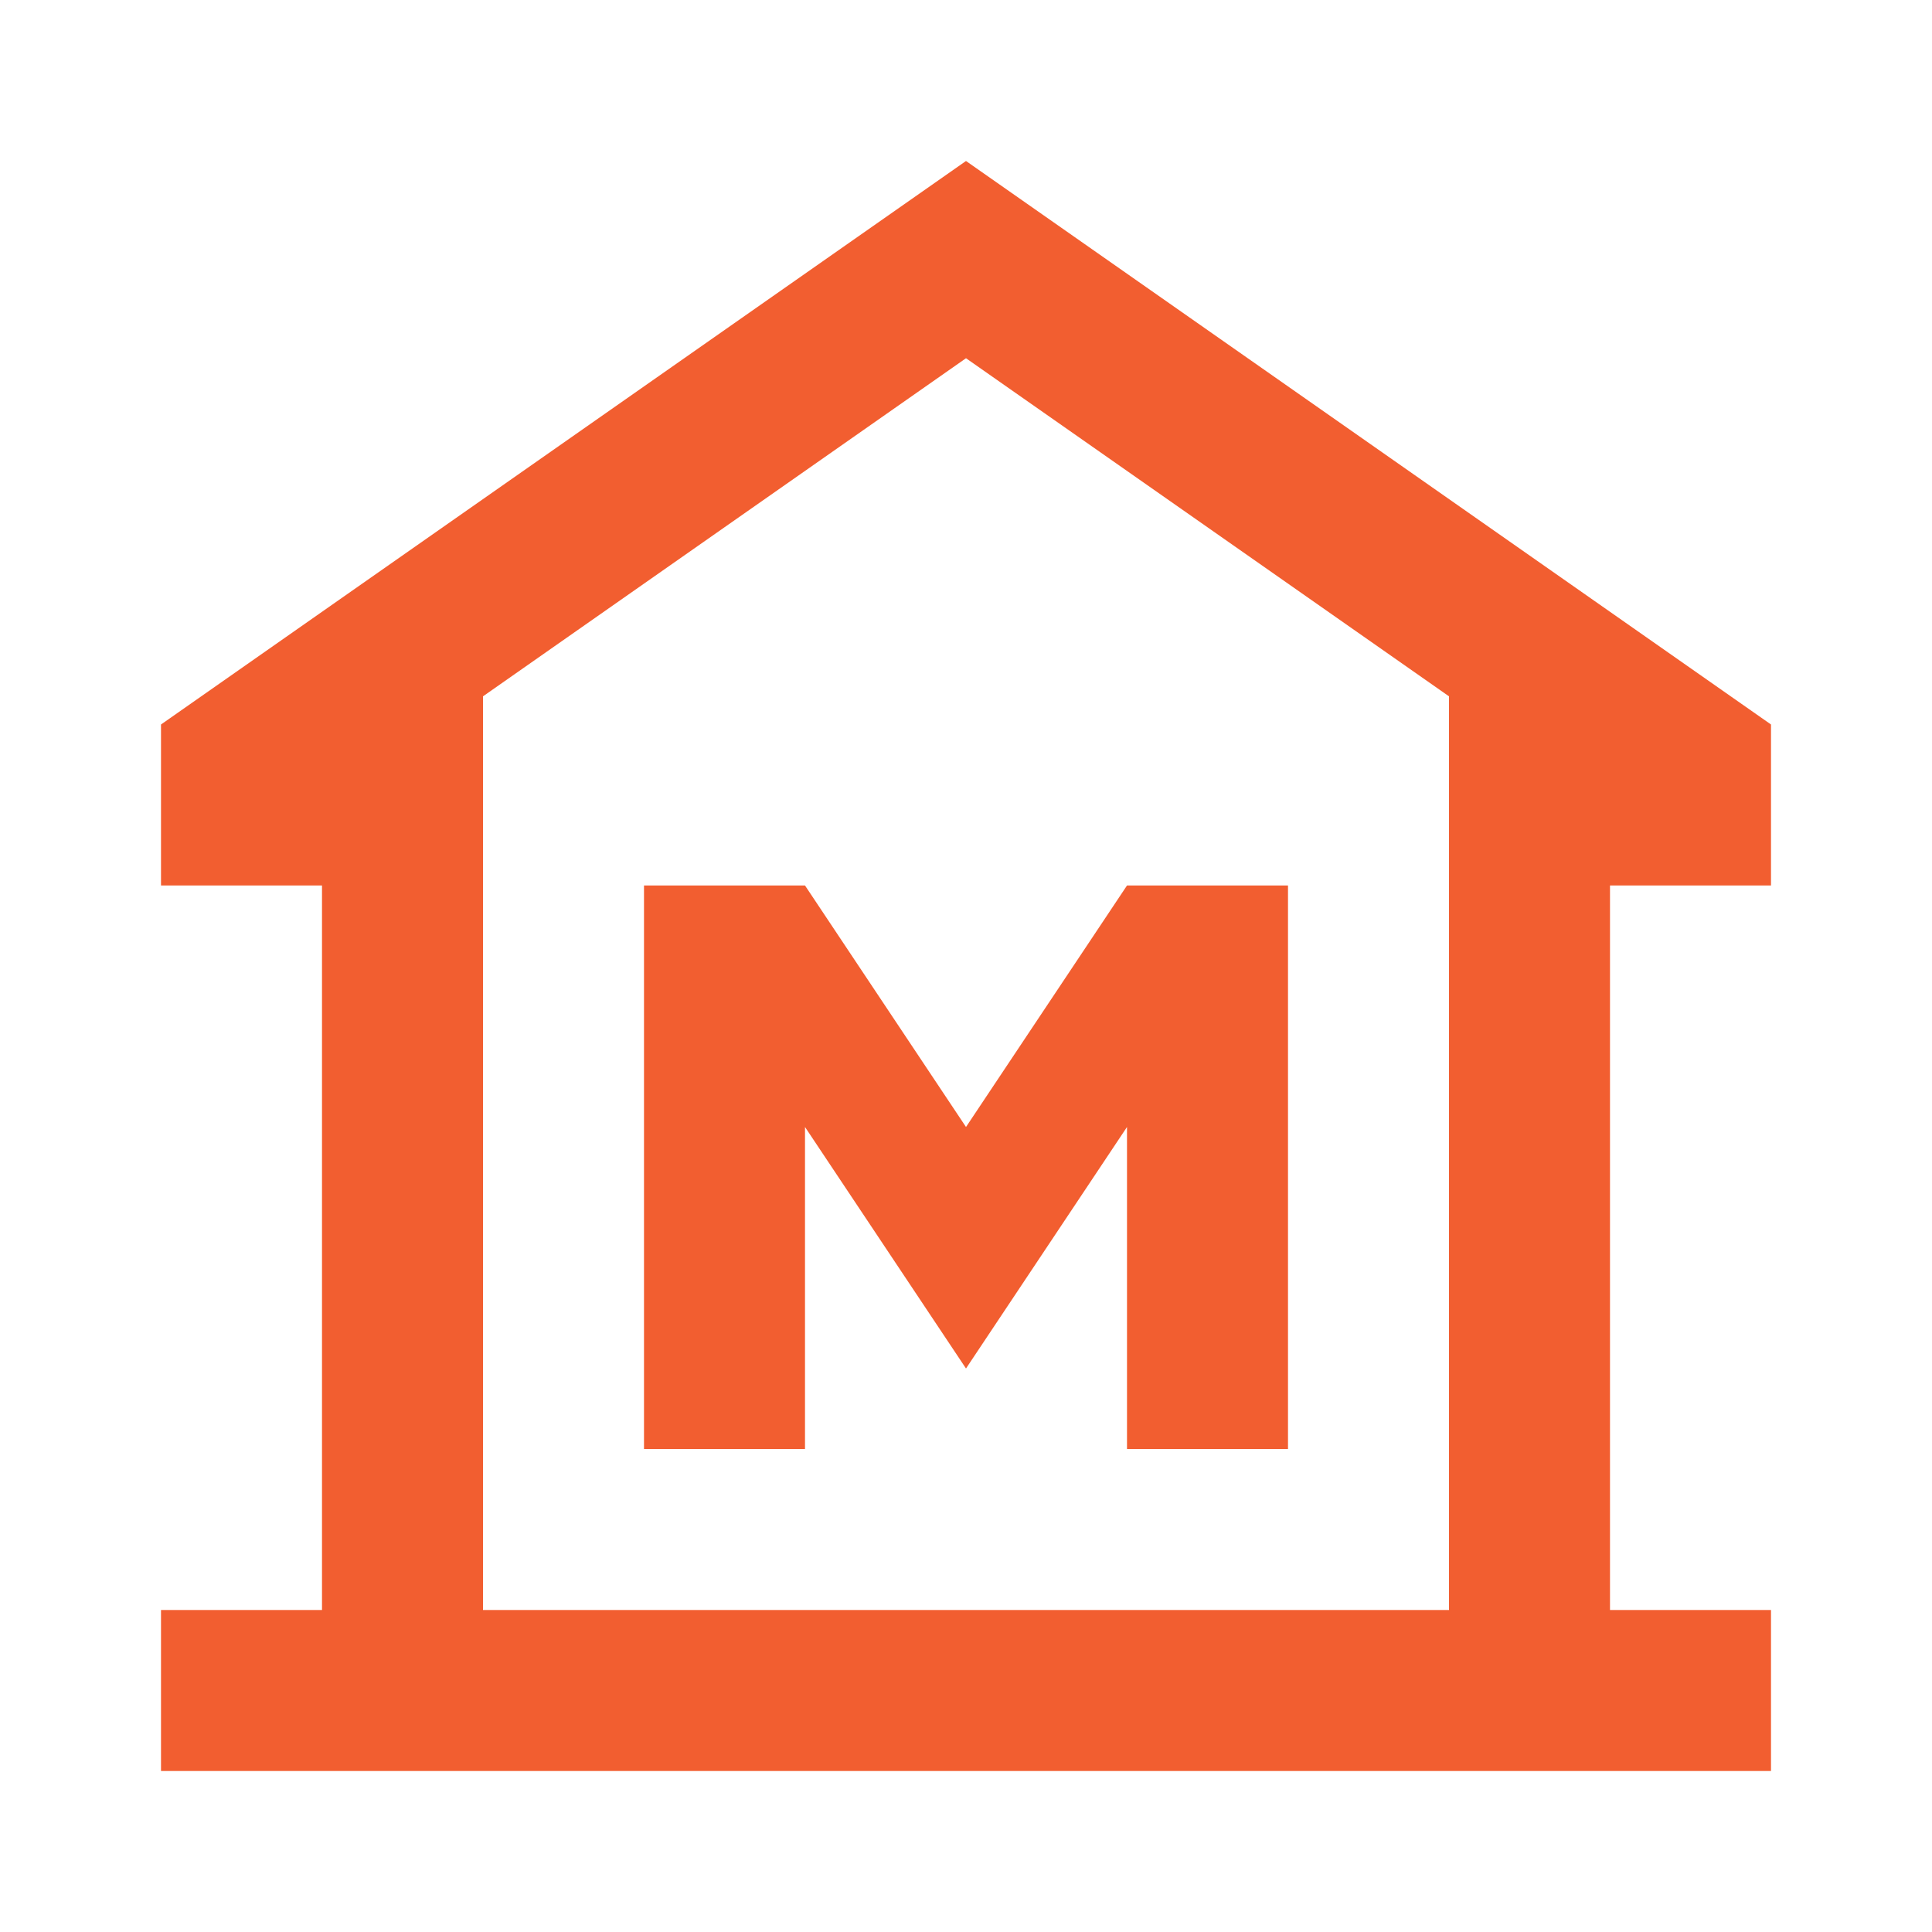 <svg width="24" height="24" viewBox="0 0 24 24" fill="none" xmlns="http://www.w3.org/2000/svg">
<path d="M2 22V20H4V11H2V9L12 2L22 9V11H20V20H22V22H2ZM8 18H10V14L12 17L14 14V18H16V11H14L12 14L10 11H8V18ZM18 20V8.65L12 4.45L6 8.65V20H18Z" fill="#F25E30"/>
</svg>
